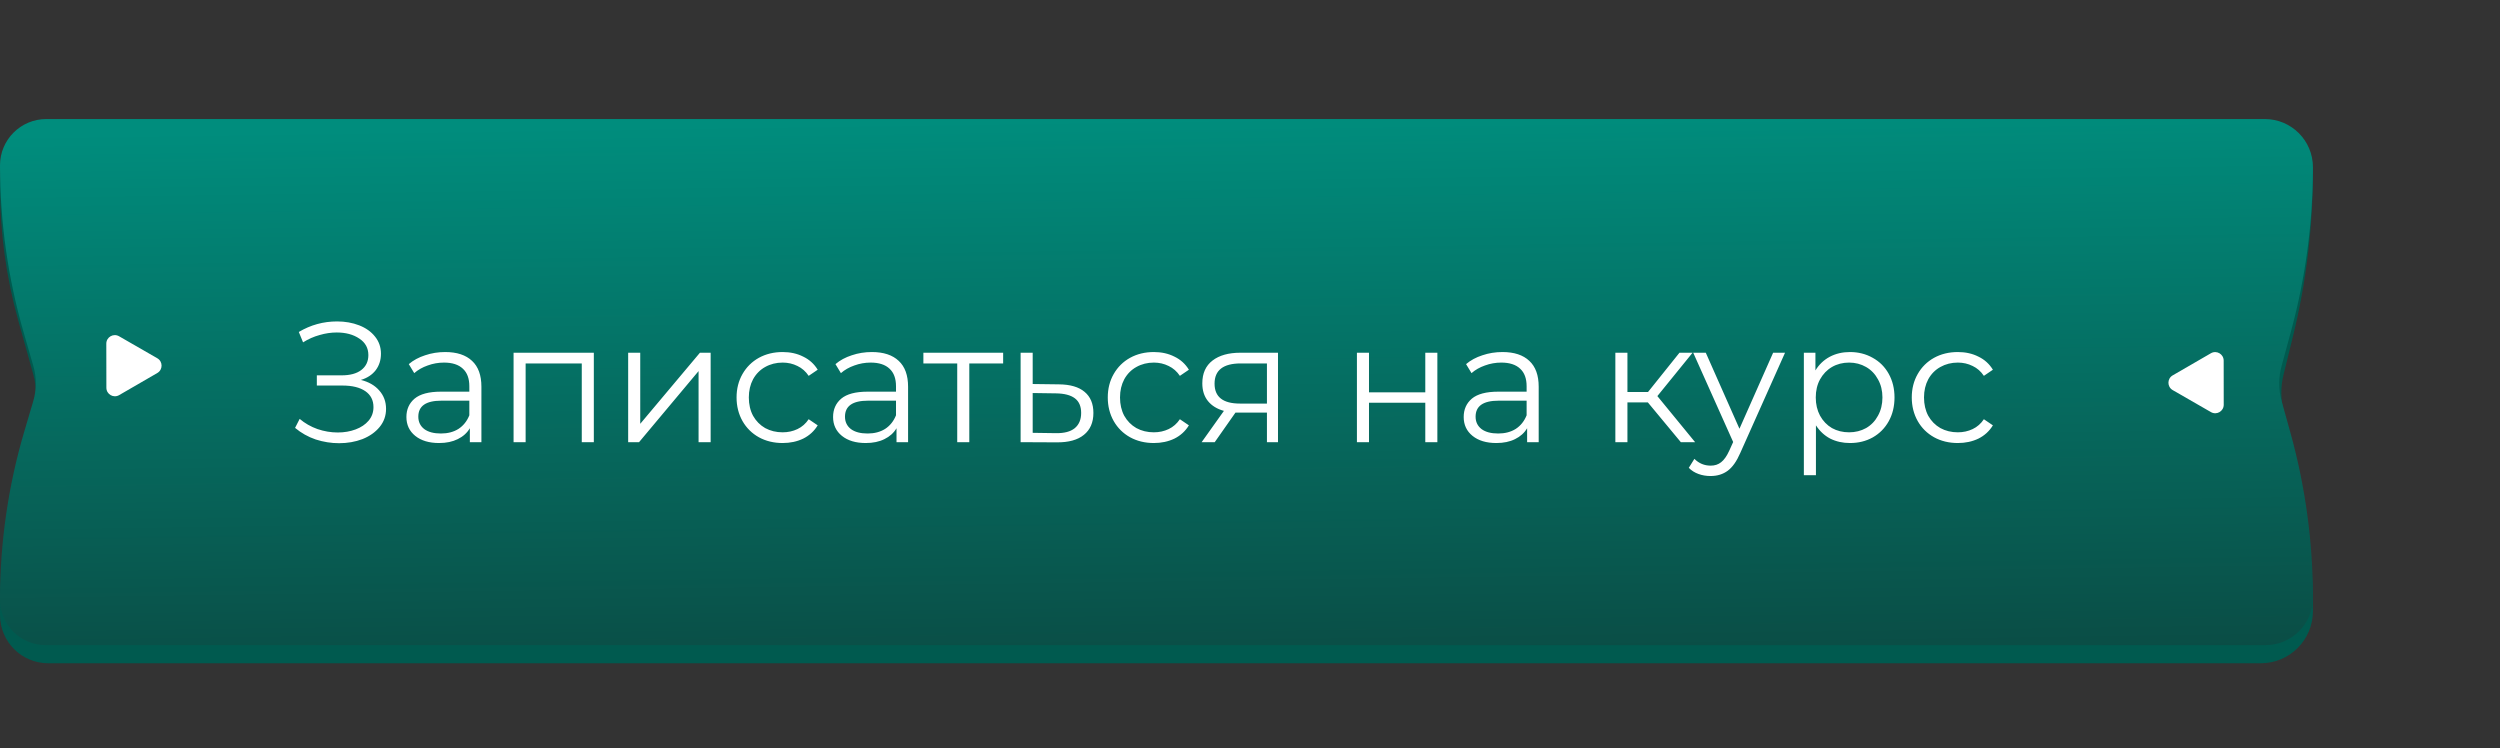 <?xml version="1.0" encoding="UTF-8"?> <svg xmlns="http://www.w3.org/2000/svg" width="147" height="44" viewBox="0 0 147 44" fill="none"><rect x="0" y="0" width="147" height="44" fill="#333333" stroke="none"/><path d="M0 11C0 8.791 1.791 7 4 7H132.893C134.609 7 136 8.391 136 10.107C136 13.357 135.608 16.595 134.832 19.751L134.27 22.037C134.099 22.732 134.101 23.458 134.276 24.153L134.795 26.213C135.595 29.392 136 32.658 136 35.936C136 37.628 134.628 39 132.936 39H2.835C1.269 39 0 37.731 0 36.165C0 32.738 0.478 29.329 1.42 26.034L1.956 24.157C2.155 23.463 2.157 22.727 1.963 22.032L1.076 18.853C0.362 16.296 0 13.654 0 11Z" fill="#005A4F"></path><path d="M0 9.723C0 8.219 1.219 7 2.723 7H133.171C134.733 7 136 8.267 136 9.829C136 13.084 135.568 16.325 134.715 19.466L134.154 21.532C133.971 22.204 133.973 22.913 134.16 23.584L134.675 25.435C135.554 28.597 136 31.864 136 35.145C136 36.685 134.752 37.933 133.212 37.933H2.683C1.201 37.933 0 36.732 0 35.25C0 31.901 0.482 28.569 1.432 25.357L1.956 23.586C2.154 22.915 2.157 22.202 1.963 21.53L1.39 19.547C0.468 16.354 0 13.047 0 9.723Z" fill="url(#paint0_linear_530_311)"></path><path d="M21.22 22.34C21.68 22.453 22.04 22.66 22.3 22.96C22.567 23.26 22.7 23.62 22.7 24.04C22.7 24.447 22.573 24.803 22.32 25.11C22.067 25.417 21.73 25.653 21.31 25.82C20.89 25.98 20.433 26.06 19.94 26.06C19.473 26.06 19.013 25.987 18.56 25.84C18.113 25.687 17.71 25.46 17.35 25.16L17.62 24.63C17.927 24.89 18.277 25.09 18.67 25.23C19.063 25.363 19.46 25.43 19.86 25.43C20.24 25.43 20.59 25.37 20.91 25.25C21.23 25.13 21.483 24.96 21.67 24.74C21.863 24.513 21.96 24.247 21.96 23.94C21.96 23.533 21.8 23.22 21.48 23C21.16 22.78 20.71 22.67 20.13 22.67H18.63V22.07H20.09C20.583 22.07 20.967 21.967 21.24 21.76C21.52 21.547 21.66 21.253 21.66 20.88C21.66 20.467 21.483 20.143 21.13 19.91C20.777 19.67 20.333 19.55 19.8 19.55C19.467 19.55 19.13 19.6 18.79 19.7C18.45 19.793 18.127 19.937 17.82 20.13L17.57 19.52C18.263 19.107 19.013 18.9 19.82 18.9C20.293 18.9 20.727 18.977 21.12 19.13C21.513 19.283 21.823 19.503 22.05 19.79C22.283 20.077 22.4 20.413 22.4 20.8C22.4 21.173 22.297 21.497 22.09 21.77C21.883 22.037 21.593 22.227 21.22 22.34ZM26.177 20.7C26.864 20.7 27.391 20.873 27.757 21.22C28.124 21.56 28.307 22.067 28.307 22.74V26H27.627V25.18C27.467 25.453 27.231 25.667 26.917 25.82C26.611 25.973 26.244 26.05 25.817 26.05C25.231 26.05 24.764 25.91 24.417 25.63C24.071 25.35 23.897 24.98 23.897 24.52C23.897 24.073 24.057 23.713 24.377 23.44C24.704 23.167 25.221 23.03 25.927 23.03H27.597V22.71C27.597 22.257 27.471 21.913 27.217 21.68C26.964 21.44 26.594 21.32 26.107 21.32C25.774 21.32 25.454 21.377 25.147 21.49C24.841 21.597 24.577 21.747 24.357 21.94L24.037 21.41C24.304 21.183 24.624 21.01 24.997 20.89C25.371 20.763 25.764 20.7 26.177 20.7ZM25.927 25.49C26.327 25.49 26.671 25.4 26.957 25.22C27.244 25.033 27.457 24.767 27.597 24.42V23.56H25.947C25.047 23.56 24.597 23.873 24.597 24.5C24.597 24.807 24.714 25.05 24.947 25.23C25.181 25.403 25.507 25.49 25.927 25.49ZM34.917 20.74V26H34.208V21.37H30.907V26H30.198V20.74H34.917ZM36.936 20.74H37.646V24.92L41.156 20.74H41.786V26H41.076V21.82L37.576 26H36.936V20.74ZM46.02 26.05C45.501 26.05 45.034 25.937 44.62 25.71C44.214 25.483 43.894 25.167 43.66 24.76C43.427 24.347 43.31 23.883 43.31 23.37C43.31 22.857 43.427 22.397 43.66 21.99C43.894 21.583 44.214 21.267 44.62 21.04C45.034 20.813 45.501 20.7 46.02 20.7C46.474 20.7 46.877 20.79 47.23 20.97C47.59 21.143 47.874 21.4 48.081 21.74L47.55 22.1C47.377 21.84 47.157 21.647 46.891 21.52C46.624 21.387 46.334 21.32 46.02 21.32C45.641 21.32 45.297 21.407 44.99 21.58C44.691 21.747 44.454 21.987 44.281 22.3C44.114 22.613 44.031 22.97 44.031 23.37C44.031 23.777 44.114 24.137 44.281 24.45C44.454 24.757 44.691 24.997 44.99 25.17C45.297 25.337 45.641 25.42 46.02 25.42C46.334 25.42 46.624 25.357 46.891 25.23C47.157 25.103 47.377 24.91 47.55 24.65L48.081 25.01C47.874 25.35 47.59 25.61 47.23 25.79C46.87 25.963 46.467 26.05 46.02 26.05ZM51.265 20.7C51.952 20.7 52.479 20.873 52.845 21.22C53.212 21.56 53.395 22.067 53.395 22.74V26H52.715V25.18C52.555 25.453 52.319 25.667 52.005 25.82C51.699 25.973 51.332 26.05 50.905 26.05C50.319 26.05 49.852 25.91 49.505 25.63C49.159 25.35 48.985 24.98 48.985 24.52C48.985 24.073 49.145 23.713 49.465 23.44C49.792 23.167 50.309 23.03 51.015 23.03H52.685V22.71C52.685 22.257 52.559 21.913 52.305 21.68C52.052 21.44 51.682 21.32 51.195 21.32C50.862 21.32 50.542 21.377 50.235 21.49C49.929 21.597 49.665 21.747 49.445 21.94L49.125 21.41C49.392 21.183 49.712 21.01 50.085 20.89C50.459 20.763 50.852 20.7 51.265 20.7ZM51.015 25.49C51.415 25.49 51.759 25.4 52.045 25.22C52.332 25.033 52.545 24.767 52.685 24.42V23.56H51.035C50.135 23.56 49.685 23.873 49.685 24.5C49.685 24.807 49.802 25.05 50.035 25.23C50.269 25.403 50.595 25.49 51.015 25.49ZM58.985 21.37H56.995V26H56.285V21.37H54.295V20.74H58.985V21.37ZM62.272 22.6C62.932 22.607 63.432 22.753 63.772 23.04C64.119 23.327 64.292 23.74 64.292 24.28C64.292 24.84 64.105 25.27 63.732 25.57C63.365 25.87 62.832 26.017 62.132 26.01L60.012 26V20.74H60.722V22.58L62.272 22.6ZM62.092 25.47C62.579 25.477 62.945 25.38 63.192 25.18C63.445 24.973 63.572 24.673 63.572 24.28C63.572 23.893 63.449 23.607 63.202 23.42C62.955 23.233 62.585 23.137 62.092 23.13L60.722 23.11V25.45L62.092 25.47ZM67.847 26.05C67.327 26.05 66.86 25.937 66.447 25.71C66.04 25.483 65.72 25.167 65.487 24.76C65.253 24.347 65.137 23.883 65.137 23.37C65.137 22.857 65.253 22.397 65.487 21.99C65.72 21.583 66.04 21.267 66.447 21.04C66.86 20.813 67.327 20.7 67.847 20.7C68.3 20.7 68.703 20.79 69.057 20.97C69.417 21.143 69.7 21.4 69.907 21.74L69.377 22.1C69.203 21.84 68.983 21.647 68.717 21.52C68.45 21.387 68.16 21.32 67.847 21.32C67.467 21.32 67.123 21.407 66.817 21.58C66.517 21.747 66.28 21.987 66.107 22.3C65.94 22.613 65.857 22.97 65.857 23.37C65.857 23.777 65.94 24.137 66.107 24.45C66.28 24.757 66.517 24.997 66.817 25.17C67.123 25.337 67.467 25.42 67.847 25.42C68.16 25.42 68.45 25.357 68.717 25.23C68.983 25.103 69.203 24.91 69.377 24.65L69.907 25.01C69.7 25.35 69.417 25.61 69.057 25.79C68.697 25.963 68.293 26.05 67.847 26.05ZM75.146 20.74V26H74.496V24.26H72.846H72.646L71.426 26H70.656L71.966 24.16C71.559 24.047 71.246 23.853 71.026 23.58C70.806 23.307 70.696 22.96 70.696 22.54C70.696 21.953 70.896 21.507 71.296 21.2C71.696 20.893 72.242 20.74 72.936 20.74H75.146ZM71.416 22.56C71.416 23.34 71.912 23.73 72.906 23.73H74.496V21.37H72.956C71.929 21.37 71.416 21.767 71.416 22.56ZM79.787 20.74H80.497V23.07H83.807V20.74H84.517V26H83.807V23.68H80.497V26H79.787V20.74ZM88.345 20.7C89.032 20.7 89.559 20.873 89.925 21.22C90.292 21.56 90.475 22.067 90.475 22.74V26H89.795V25.18C89.635 25.453 89.399 25.667 89.085 25.82C88.779 25.973 88.412 26.05 87.985 26.05C87.399 26.05 86.932 25.91 86.585 25.63C86.239 25.35 86.065 24.98 86.065 24.52C86.065 24.073 86.225 23.713 86.545 23.44C86.872 23.167 87.389 23.03 88.095 23.03H89.765V22.71C89.765 22.257 89.639 21.913 89.385 21.68C89.132 21.44 88.762 21.32 88.275 21.32C87.942 21.32 87.622 21.377 87.315 21.49C87.009 21.597 86.745 21.747 86.525 21.94L86.205 21.41C86.472 21.183 86.792 21.01 87.165 20.89C87.539 20.763 87.932 20.7 88.345 20.7ZM88.095 25.49C88.495 25.49 88.839 25.4 89.125 25.22C89.412 25.033 89.625 24.767 89.765 24.42V23.56H88.115C87.215 23.56 86.765 23.873 86.765 24.5C86.765 24.807 86.882 25.05 87.115 25.23C87.349 25.403 87.675 25.49 88.095 25.49ZM96.893 23.66H95.693V26H94.983V20.74H95.693V23.05H96.903L98.753 20.74H99.523L97.453 23.29L99.673 26H98.833L96.893 23.66ZM104.96 20.74L102.33 26.63C102.117 27.123 101.87 27.473 101.59 27.68C101.31 27.887 100.974 27.99 100.58 27.99C100.327 27.99 100.09 27.95 99.871 27.87C99.65 27.79 99.46 27.67 99.3 27.51L99.63 26.98C99.897 27.247 100.217 27.38 100.59 27.38C100.83 27.38 101.034 27.313 101.2 27.18C101.374 27.047 101.534 26.82 101.68 26.5L101.91 25.99L99.561 20.74H100.3L102.28 25.21L104.26 20.74H104.96ZM108.777 20.7C109.27 20.7 109.717 20.813 110.117 21.04C110.517 21.26 110.83 21.573 111.057 21.98C111.283 22.387 111.397 22.85 111.397 23.37C111.397 23.897 111.283 24.363 111.057 24.77C110.83 25.177 110.517 25.493 110.117 25.72C109.723 25.94 109.277 26.05 108.777 26.05C108.35 26.05 107.963 25.963 107.617 25.79C107.277 25.61 106.997 25.35 106.777 25.01V27.94H106.067V20.74H106.747V21.78C106.96 21.433 107.24 21.167 107.587 20.98C107.94 20.793 108.337 20.7 108.777 20.7ZM108.727 25.42C109.093 25.42 109.427 25.337 109.727 25.17C110.027 24.997 110.26 24.753 110.427 24.44C110.6 24.127 110.687 23.77 110.687 23.37C110.687 22.97 110.6 22.617 110.427 22.31C110.26 21.997 110.027 21.753 109.727 21.58C109.427 21.407 109.093 21.32 108.727 21.32C108.353 21.32 108.017 21.407 107.717 21.58C107.423 21.753 107.19 21.997 107.017 22.31C106.85 22.617 106.767 22.97 106.767 23.37C106.767 23.77 106.85 24.127 107.017 24.44C107.19 24.753 107.423 24.997 107.717 25.17C108.017 25.337 108.353 25.42 108.727 25.42ZM115.122 26.05C114.602 26.05 114.135 25.937 113.722 25.71C113.315 25.483 112.995 25.167 112.762 24.76C112.529 24.347 112.412 23.883 112.412 23.37C112.412 22.857 112.529 22.397 112.762 21.99C112.995 21.583 113.315 21.267 113.722 21.04C114.135 20.813 114.602 20.7 115.122 20.7C115.575 20.7 115.979 20.79 116.332 20.97C116.692 21.143 116.975 21.4 117.182 21.74L116.652 22.1C116.479 21.84 116.259 21.647 115.992 21.52C115.725 21.387 115.435 21.32 115.122 21.32C114.742 21.32 114.399 21.407 114.092 21.58C113.792 21.747 113.555 21.987 113.382 22.3C113.215 22.613 113.132 22.97 113.132 23.37C113.132 23.777 113.215 24.137 113.382 24.45C113.555 24.757 113.792 24.997 114.092 25.17C114.399 25.337 114.742 25.42 115.122 25.42C115.435 25.42 115.725 25.357 115.992 25.23C116.259 25.103 116.479 24.91 116.652 24.65L117.182 25.01C116.975 25.35 116.692 25.61 116.332 25.79C115.972 25.963 115.569 26.05 115.122 26.05Z" fill="white"></path><path d="M9.25 21.066C9.584 21.258 9.584 21.739 9.251 21.932L7.006 23.233C6.673 23.426 6.256 23.186 6.255 22.801L6.251 20.206C6.251 19.821 6.667 19.58 7.001 19.772L9.25 21.066Z" fill="white"></path><path d="M127.754 22.072C127.42 22.265 127.421 22.746 127.755 22.938L130.006 24.233C130.34 24.425 130.756 24.183 130.755 23.799L130.752 21.203C130.751 20.818 130.334 20.578 130.001 20.771L127.754 22.072Z" fill="white"></path><defs><linearGradient id="paint0_linear_530_311" x1="63.5" y1="7" x2="64" y2="42" gradientUnits="userSpaceOnUse"><stop stop-color="#008D7D"></stop><stop offset="1" stop-color="#0B4740"></stop></linearGradient></defs></svg> 